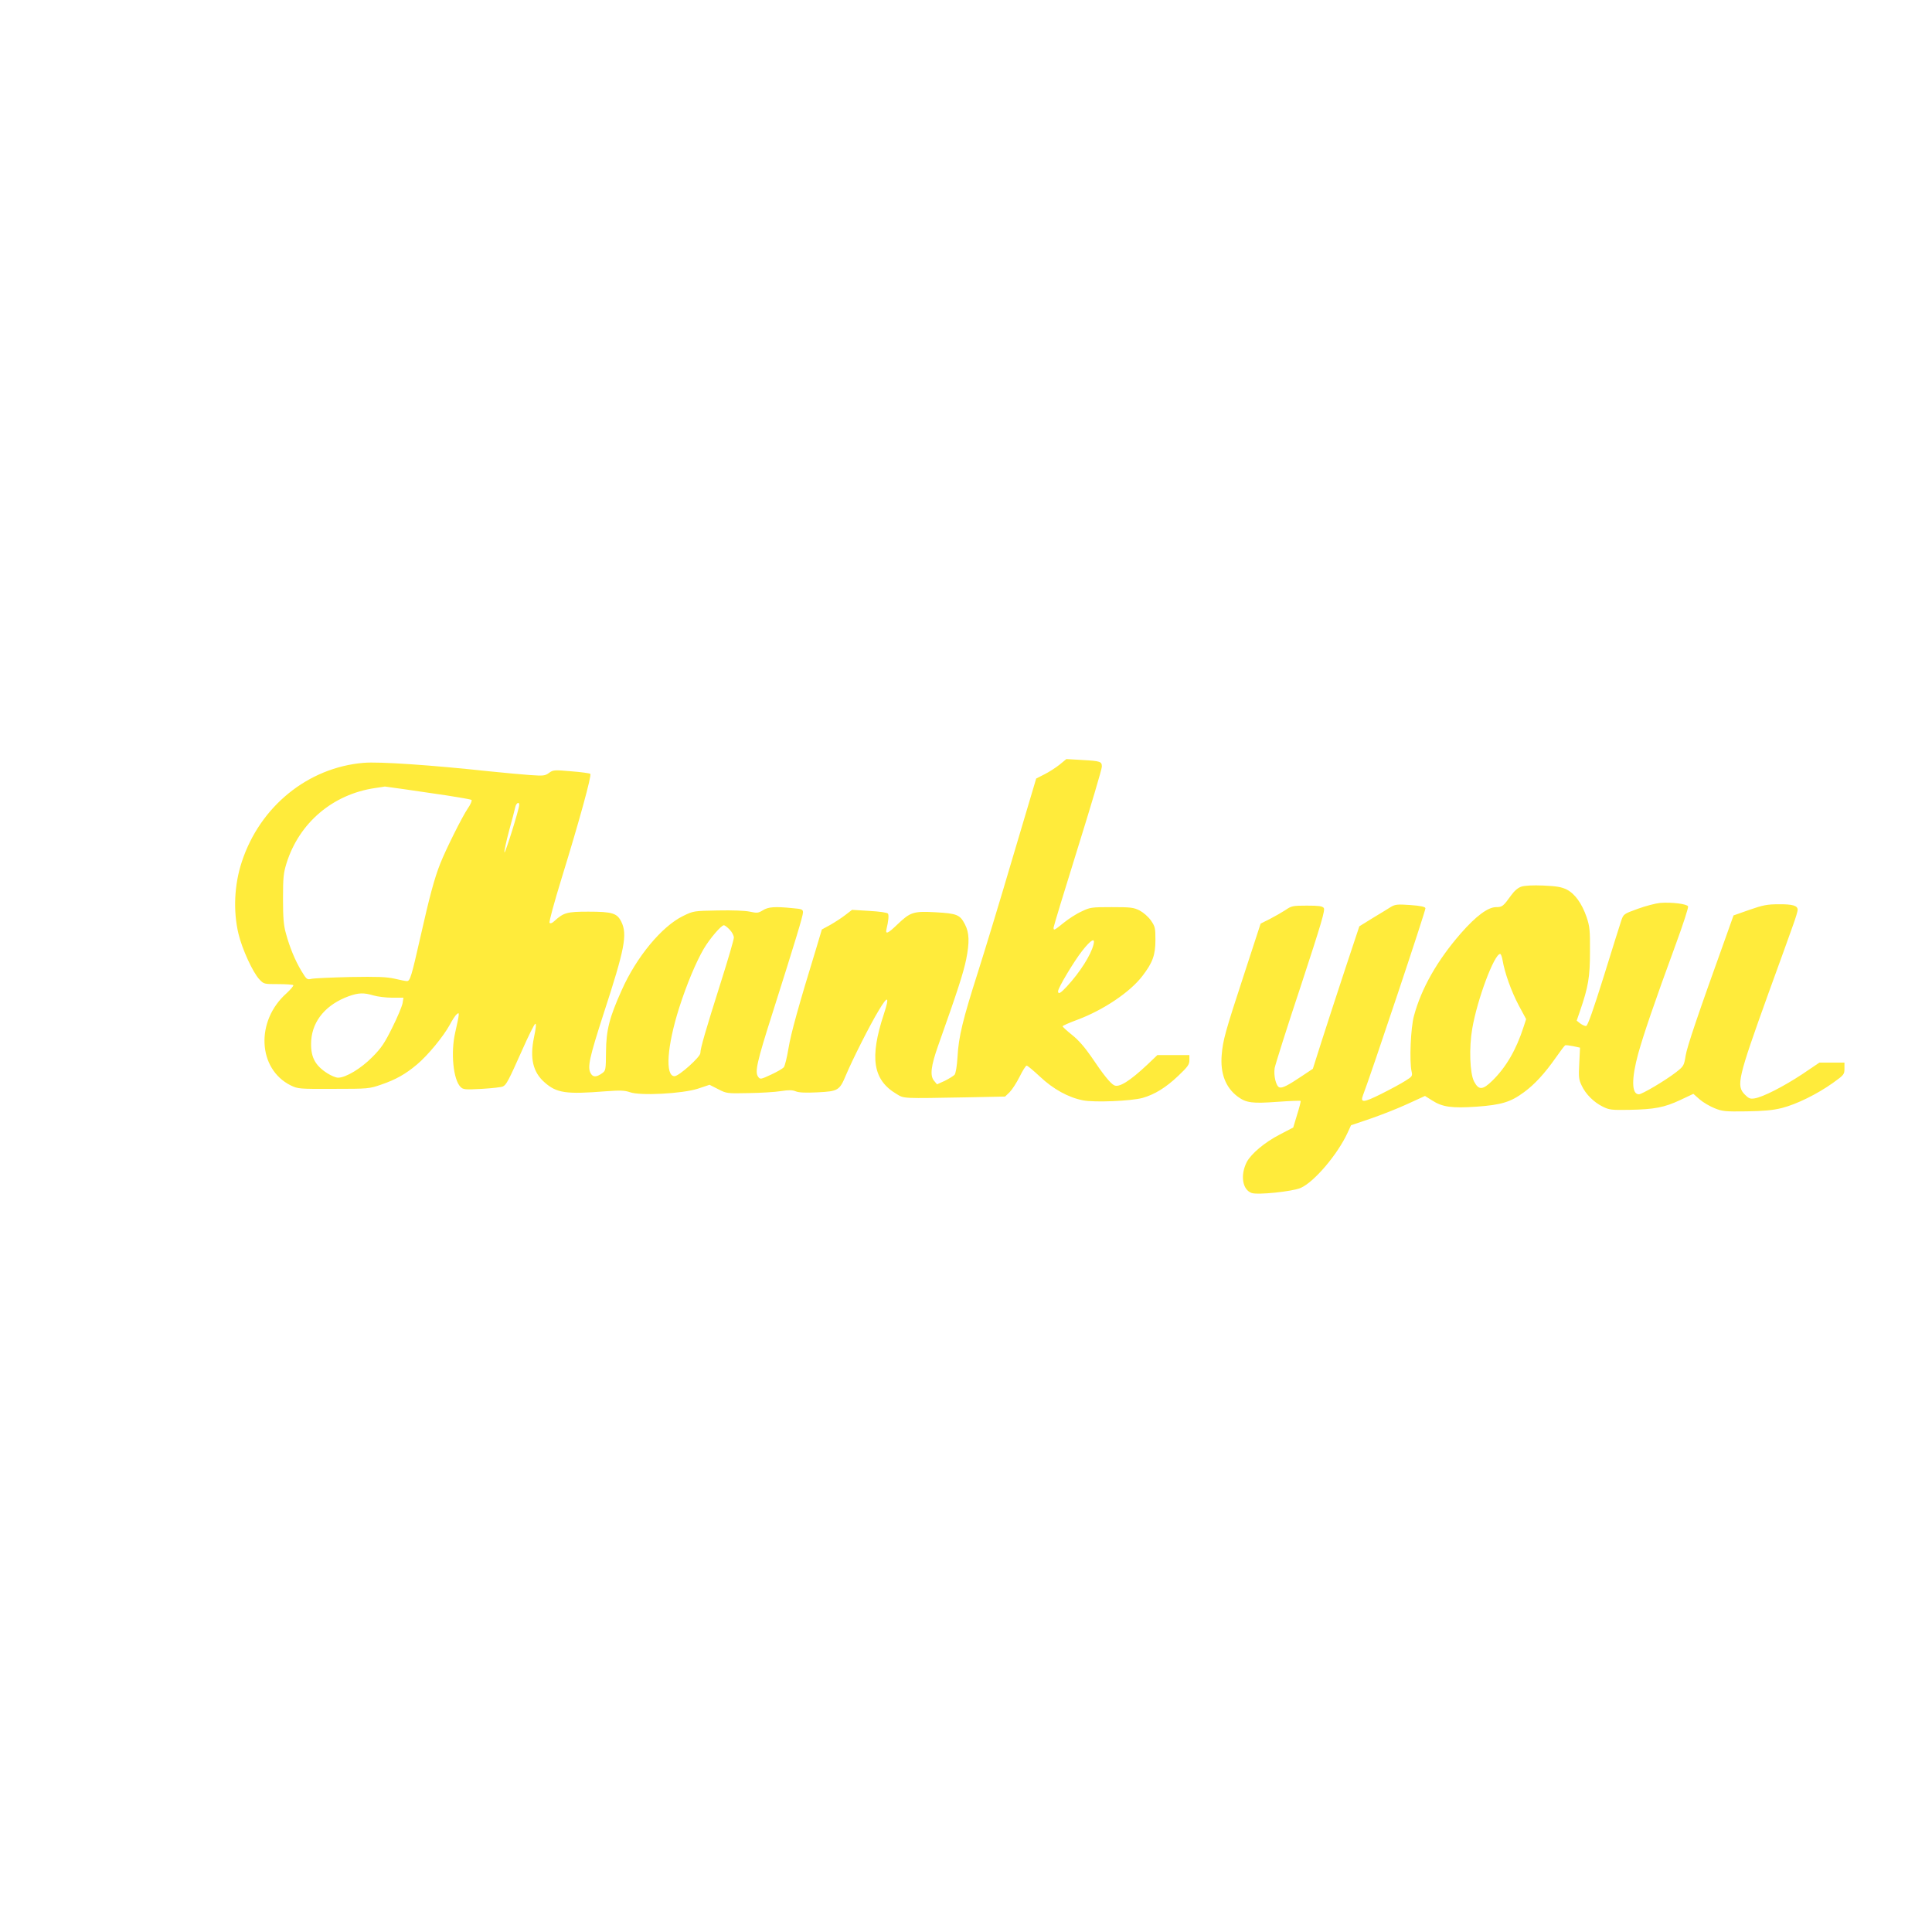 <?xml version="1.0" standalone="no"?>
<!DOCTYPE svg PUBLIC "-//W3C//DTD SVG 20010904//EN"
 "http://www.w3.org/TR/2001/REC-SVG-20010904/DTD/svg10.dtd">
<svg version="1.0" xmlns="http://www.w3.org/2000/svg"
 width="1280pt" height="1280pt" viewBox="0 0 1280 1280"
 preserveAspectRatio="xMidYMid meet">
<g transform="translate(0,1280) scale(0.1,-0.1)"
fill="#ffeb3b" stroke="none">
<path d="M7020 7734 c-25 -20 -70 -49 -100 -64 l-55 -28 -154 -518 c-84 -286
-189 -630 -232 -765 -100 -313 -128 -428 -135 -559 -4 -66 -12 -111 -20 -121
-8 -8 -37 -26 -65 -40 l-51 -23 -20 24 c-28 34 -20 98 27 231 129 363 167 481
186 572 23 115 21 177 -8 233 -33 64 -53 72 -194 80 -148 8 -167 2 -255 -82
-60 -58 -79 -67 -71 -31 13 54 17 93 10 104 -5 7 -54 14 -123 18 l-115 7 -43
-33 c-24 -19 -69 -48 -100 -66 l-57 -31 -37 -124 c-117 -381 -168 -565 -184
-663 -10 -61 -24 -117 -31 -126 -8 -9 -46 -31 -85 -49 -69 -32 -72 -32 -85
-14 -23 31 -9 96 94 419 151 476 203 647 203 670 0 20 -7 23 -67 28 -119 12
-163 9 -199 -14 -31 -19 -39 -19 -86 -9 -33 7 -115 10 -213 8 -159 -3 -161 -3
-230 -37 -140 -68 -309 -272 -406 -491 -82 -182 -103 -265 -104 -409 -1 -119
-2 -124 -25 -141 -39 -28 -62 -28 -77 0 -22 40 -8 103 86 394 140 429 159 525
117 610 -28 56 -60 66 -218 66 -141 0 -164 -6 -226 -63 -13 -13 -26 -17 -31
-11 -5 5 30 133 81 299 116 376 199 678 189 688 -4 4 -61 12 -127 17 -113 10
-120 9 -147 -11 -26 -19 -37 -20 -125 -14 -53 4 -176 15 -272 25 -381 41 -730
65 -831 56 -369 -31 -687 -289 -807 -656 -50 -151 -58 -326 -22 -477 24 -100
94 -254 138 -301 30 -32 31 -32 124 -32 52 0 98 -3 101 -7 4 -3 -17 -28 -45
-54 -206 -183 -191 -501 28 -610 48 -23 55 -24 284 -23 230 0 237 1 315 28 97
33 162 70 237 133 73 61 176 187 217 262 17 32 38 65 48 72 18 16 18 7 -11
-121 -31 -134 -13 -313 35 -361 18 -18 29 -19 142 -13 67 4 130 11 139 16 23
11 37 38 128 242 41 93 80 171 86 173 8 3 5 -27 -8 -89 -29 -139 -7 -232 70
-299 80 -71 143 -80 405 -59 97 7 125 6 160 -6 68 -25 347 -10 450 23 l78 26
57 -29 c56 -29 59 -29 202 -26 80 1 176 7 213 13 52 8 75 8 98 -1 21 -9 65
-11 146 -7 136 7 145 12 188 115 43 102 157 329 217 428 61 103 73 94 34 -24
-96 -291 -73 -437 84 -530 51 -31 33 -30 472 -22 l247 5 30 29 c16 16 46 62
66 102 20 41 41 74 47 74 6 0 45 -33 88 -73 88 -83 188 -138 285 -157 75 -15
317 -5 395 16 80 23 154 68 237 147 63 60 73 74 73 103 l0 34 -106 0 -106 0
-66 -63 c-116 -109 -189 -155 -221 -137 -25 13 -72 71 -151 189 -43 62 -85
111 -127 144 -35 28 -63 54 -63 58 0 3 46 24 101 44 170 64 346 182 427 288
68 88 87 139 87 239 0 80 -2 89 -30 130 -18 25 -49 52 -75 66 -40 20 -59 22
-185 22 -133 0 -143 -1 -200 -29 -34 -15 -86 -49 -118 -75 -62 -50 -67 -53
-67 -32 0 7 72 244 160 526 88 282 160 525 160 540 0 35 -8 38 -132 45 l-103
6 -45 -37z m-4340 -163 c69 -10 195 -29 280 -41 85 -13 159 -26 164 -30 4 -5
-6 -29 -24 -55 -37 -54 -145 -270 -183 -366 -39 -98 -71 -218 -131 -484 -60
-265 -69 -295 -90 -295 -8 0 -45 7 -82 16 -55 12 -112 14 -293 11 -124 -3
-240 -8 -257 -12 -30 -7 -33 -4 -67 52 -42 70 -78 157 -103 250 -15 53 -19
104 -19 228 0 140 3 170 23 235 84 269 307 458 587 499 33 5 62 9 65 10 3 0
61 -8 130 -18z m760 -103 c1 -25 -95 -331 -98 -315 -2 8 12 73 31 144 19 70
38 140 41 156 6 27 26 38 26 15z m1394 -827 c16 -16 28 -40 28 -53 0 -13 -39
-147 -87 -298 -100 -316 -135 -436 -135 -467 0 -26 -142 -153 -171 -153 -64 0
-50 199 31 454 50 156 111 301 162 389 40 68 116 157 134 157 6 0 23 -13 38
-29z m2411 -98 c-17 -70 -90 -185 -178 -280 -41 -44 -57 -53 -57 -30 0 22 105
198 161 269 57 72 86 89 74 41z m-4771 -338 c27 -8 83 -15 124 -15 l75 0 -6
-37 c-4 -21 -34 -93 -68 -161 -51 -103 -73 -136 -133 -196 -74 -75 -175 -136
-226 -136 -14 0 -46 13 -71 29 -85 54 -114 113 -107 220 10 131 100 237 249
291 65 23 99 24 163 5z"/>
<path d="M10080 6926 c-22 -7 -46 -27 -67 -56 -54 -75 -60 -80 -101 -80 -54 0
-133 -59 -233 -173 -157 -180 -262 -365 -311 -547 -22 -79 -31 -300 -16 -368
7 -30 5 -34 -40 -62 -26 -17 -98 -56 -160 -87 -120 -60 -142 -61 -121 -7 49
126 417 1227 413 1237 -3 10 -34 16 -101 21 -84 6 -99 4 -127 -12 -17 -11 -71
-44 -121 -74 l-89 -55 -91 -274 c-50 -151 -119 -363 -154 -472 l-63 -198 -72
-48 c-94 -63 -131 -82 -150 -75 -22 8 -39 78 -31 128 4 22 81 267 173 543 138
421 163 505 152 518 -10 12 -34 15 -112 15 -93 0 -102 -2 -141 -29 -23 -15
-70 -42 -103 -59 l-62 -31 -107 -328 c-128 -390 -143 -445 -151 -543 -10 -122
26 -216 107 -276 56 -41 96 -46 261 -34 83 6 152 9 155 6 2 -2 -8 -43 -23 -90
l-26 -86 -90 -47 c-99 -51 -189 -127 -218 -182 -44 -87 -29 -184 33 -205 40
-14 271 10 325 34 90 40 244 222 310 365 l23 50 127 43 c70 24 180 67 245 97
l118 54 46 -29 c70 -45 131 -53 296 -42 164 12 225 30 314 96 70 51 137 124
210 228 30 43 58 80 62 82 3 3 27 0 53 -5 l46 -10 -5 -104 c-5 -91 -3 -108 16
-147 27 -58 81 -111 140 -140 42 -21 58 -23 174 -21 169 3 234 16 339 65 l87
41 42 -37 c23 -20 68 -46 98 -58 51 -21 71 -23 211 -21 118 2 174 7 235 22 98
25 234 92 338 166 74 53 77 57 77 95 l0 40 -83 0 -83 0 -114 -77 c-123 -81
-259 -151 -315 -160 -29 -5 -39 -1 -65 25 -58 59 -47 106 156 670 75 207 150
413 165 457 16 44 29 88 29 97 0 28 -33 38 -127 37 -75 0 -104 -6 -193 -37
l-105 -37 -48 -135 c-190 -528 -259 -733 -269 -793 -11 -68 -13 -71 -64 -111
-71 -55 -225 -146 -246 -146 -49 0 -50 103 -4 271 36 128 103 326 250 727 47
128 83 239 80 247 -7 16 -108 29 -185 23 -30 -3 -96 -20 -148 -39 -94 -34 -95
-35 -110 -79 -8 -25 -61 -191 -116 -370 -67 -214 -106 -326 -116 -327 -8 -2
-25 6 -39 16 l-24 19 22 64 c55 160 66 225 66 393 1 143 -2 167 -22 228 -32
93 -79 157 -133 184 -35 17 -67 22 -154 26 -67 3 -124 0 -145 -7z m-125 -488
c14 -83 57 -204 106 -297 l50 -93 -17 -52 c-49 -152 -116 -266 -205 -354 -66
-65 -92 -66 -123 -7 -28 54 -34 224 -12 350 33 194 146 495 185 495 5 0 12
-19 16 -42z"/>
</g>
</svg>
